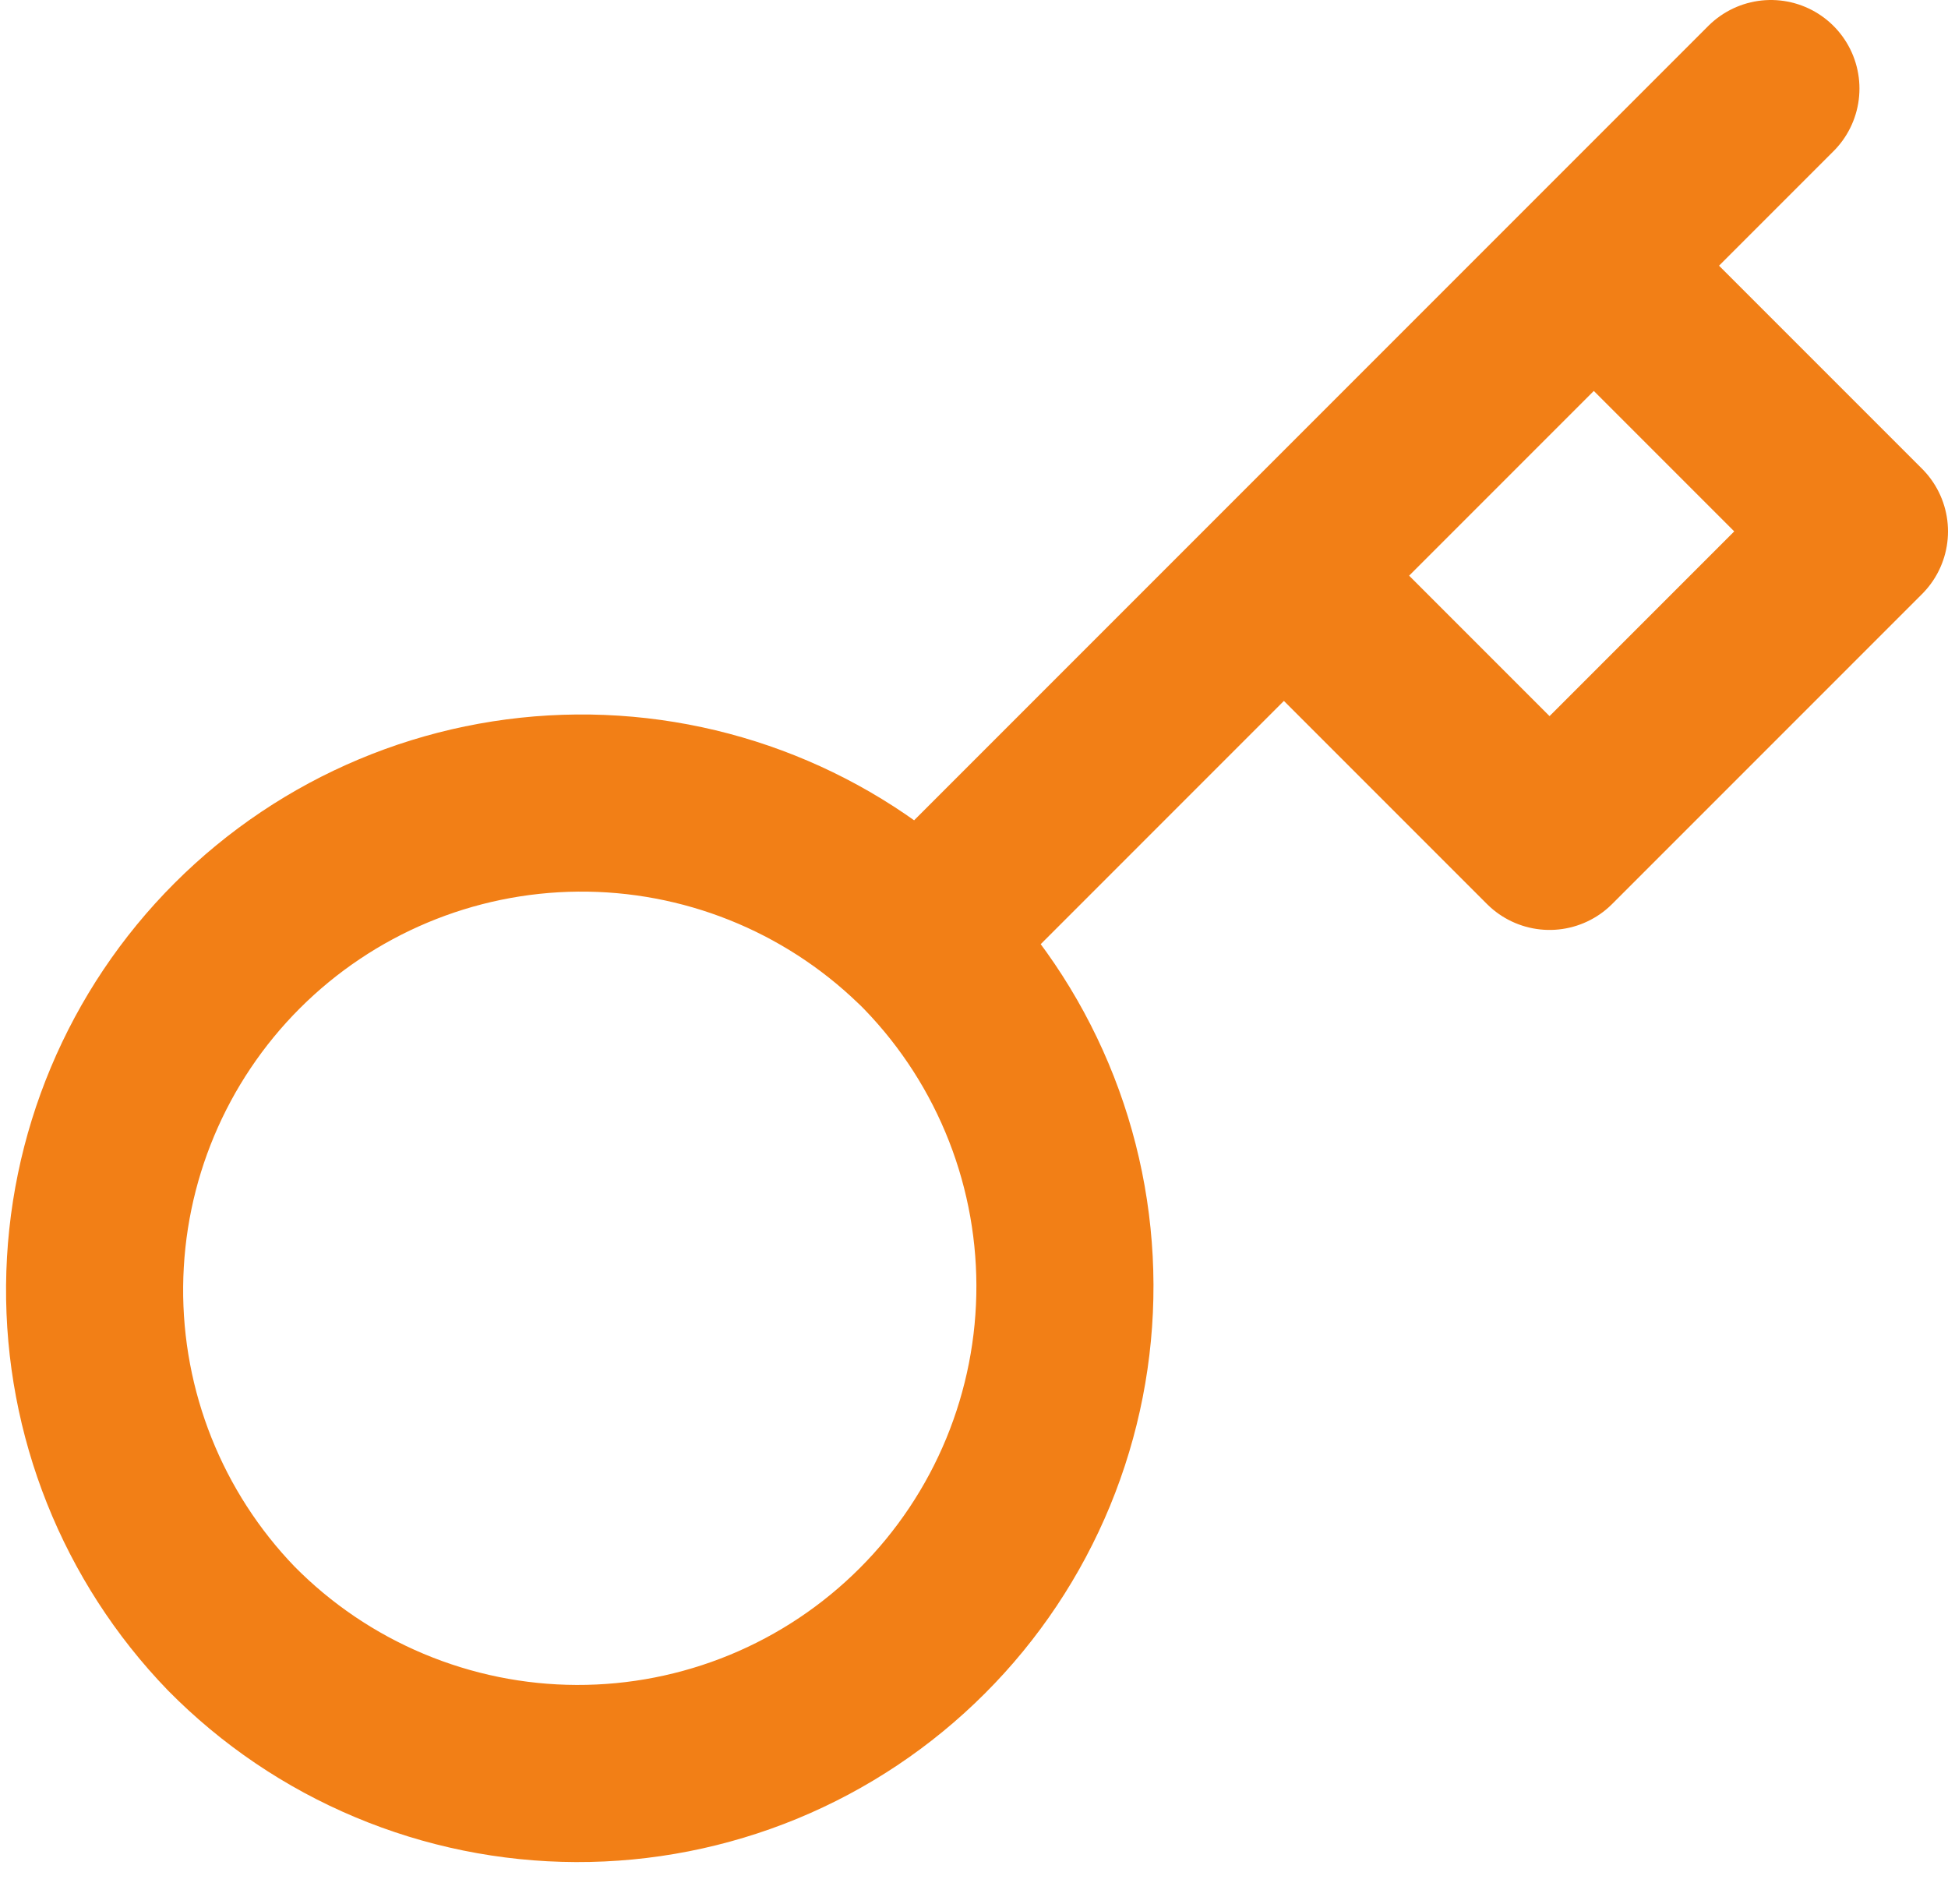 <svg width="44" height="43" viewBox="0 0 44 43" fill="none" xmlns="http://www.w3.org/2000/svg">
<path d="M40 2L36 6M36 6L42 12L35 19L29 13M36 6L29 13M20.78 21.22C21.813 22.239 22.634 23.452 23.196 24.79C23.758 26.127 24.049 27.562 24.054 29.013C24.059 30.464 23.777 31.901 23.224 33.243C22.671 34.584 21.858 35.803 20.832 36.828C19.806 37.854 18.588 38.667 17.247 39.22C15.905 39.773 14.468 40.055 13.017 40.05C11.567 40.045 10.131 39.753 8.794 39.191C7.456 38.63 6.243 37.809 5.224 36.776C3.22 34.701 2.112 31.923 2.137 29.039C2.162 26.154 3.319 23.395 5.358 21.356C7.398 19.317 10.156 18.16 13.041 18.135C15.925 18.11 18.703 19.218 20.778 21.222L20.78 21.22ZM20.78 21.22L29 13" stroke="#F27F16" stroke-width="4" stroke-linecap="round" stroke-linejoin="round"/>
</svg>
